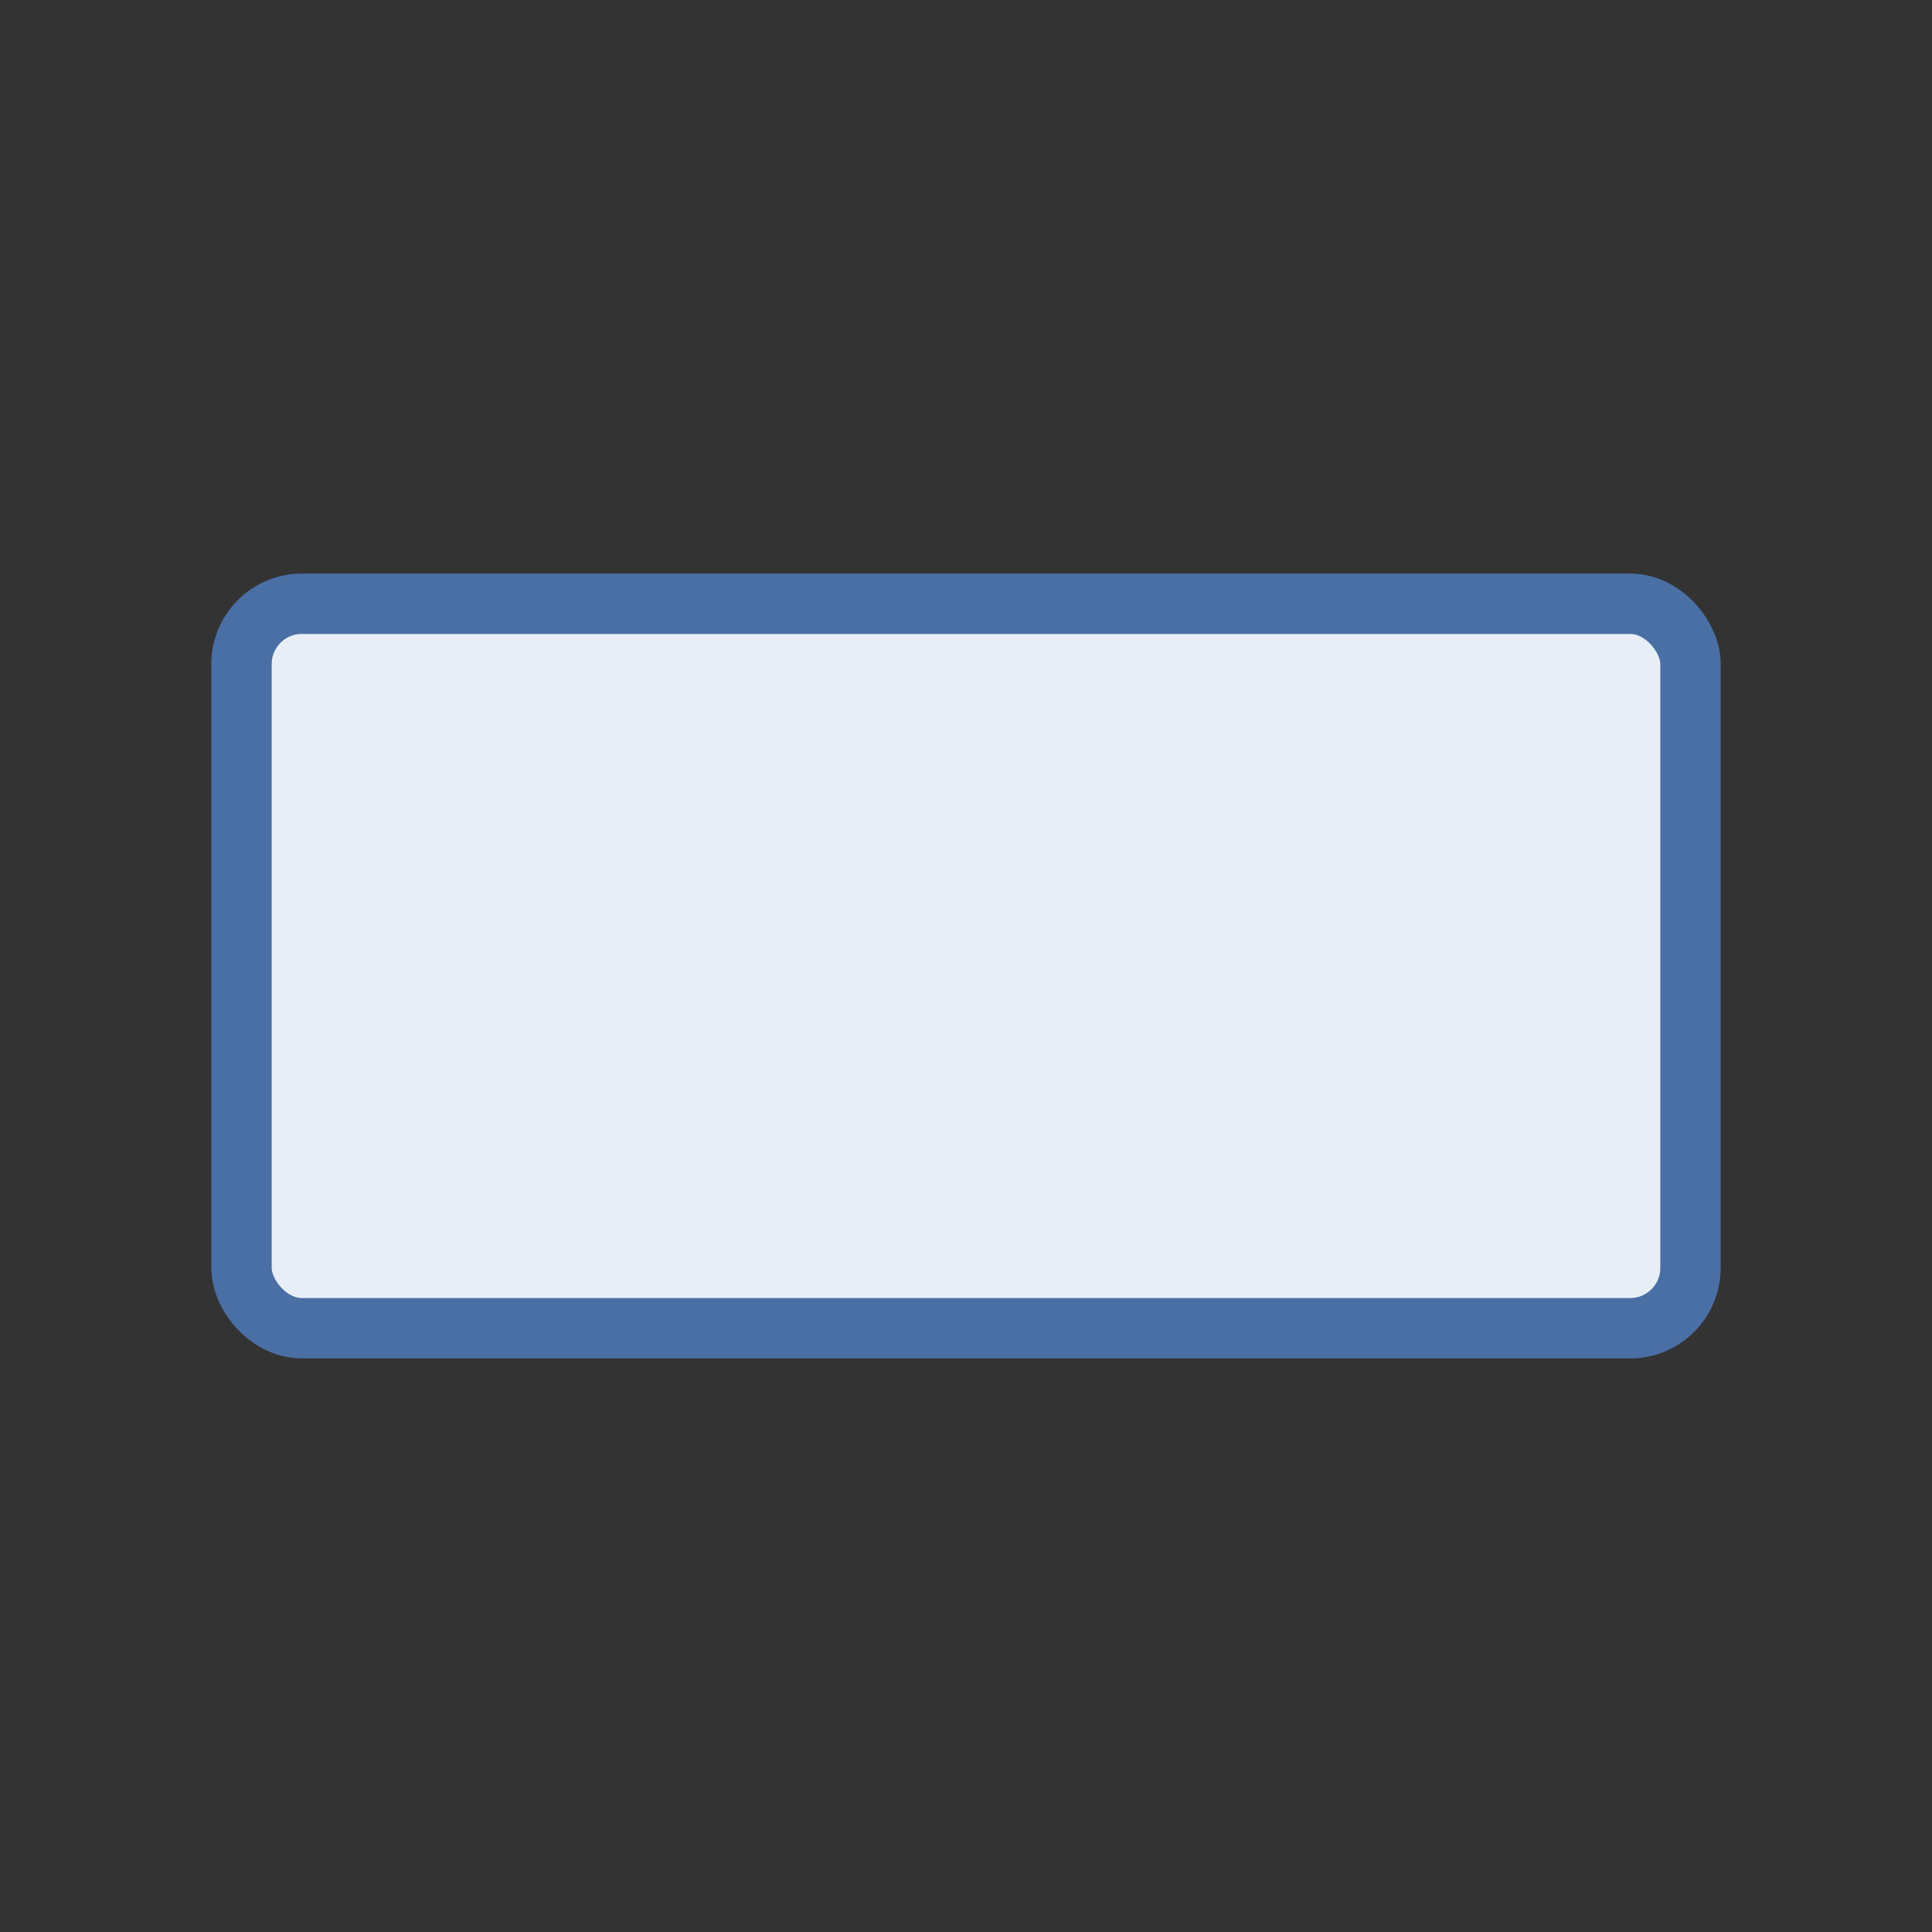 <svg xmlns="http://www.w3.org/2000/svg" viewBox="0 0 64 64"><rect x="0" y="0" width="64" height="64" fill="#333333" stroke="none"/><rect x="8" y="20" width="48" height="24" rx="2" ry="2" fill="#e8eef6" stroke="#4a6fa5" stroke-width="2"/></svg>